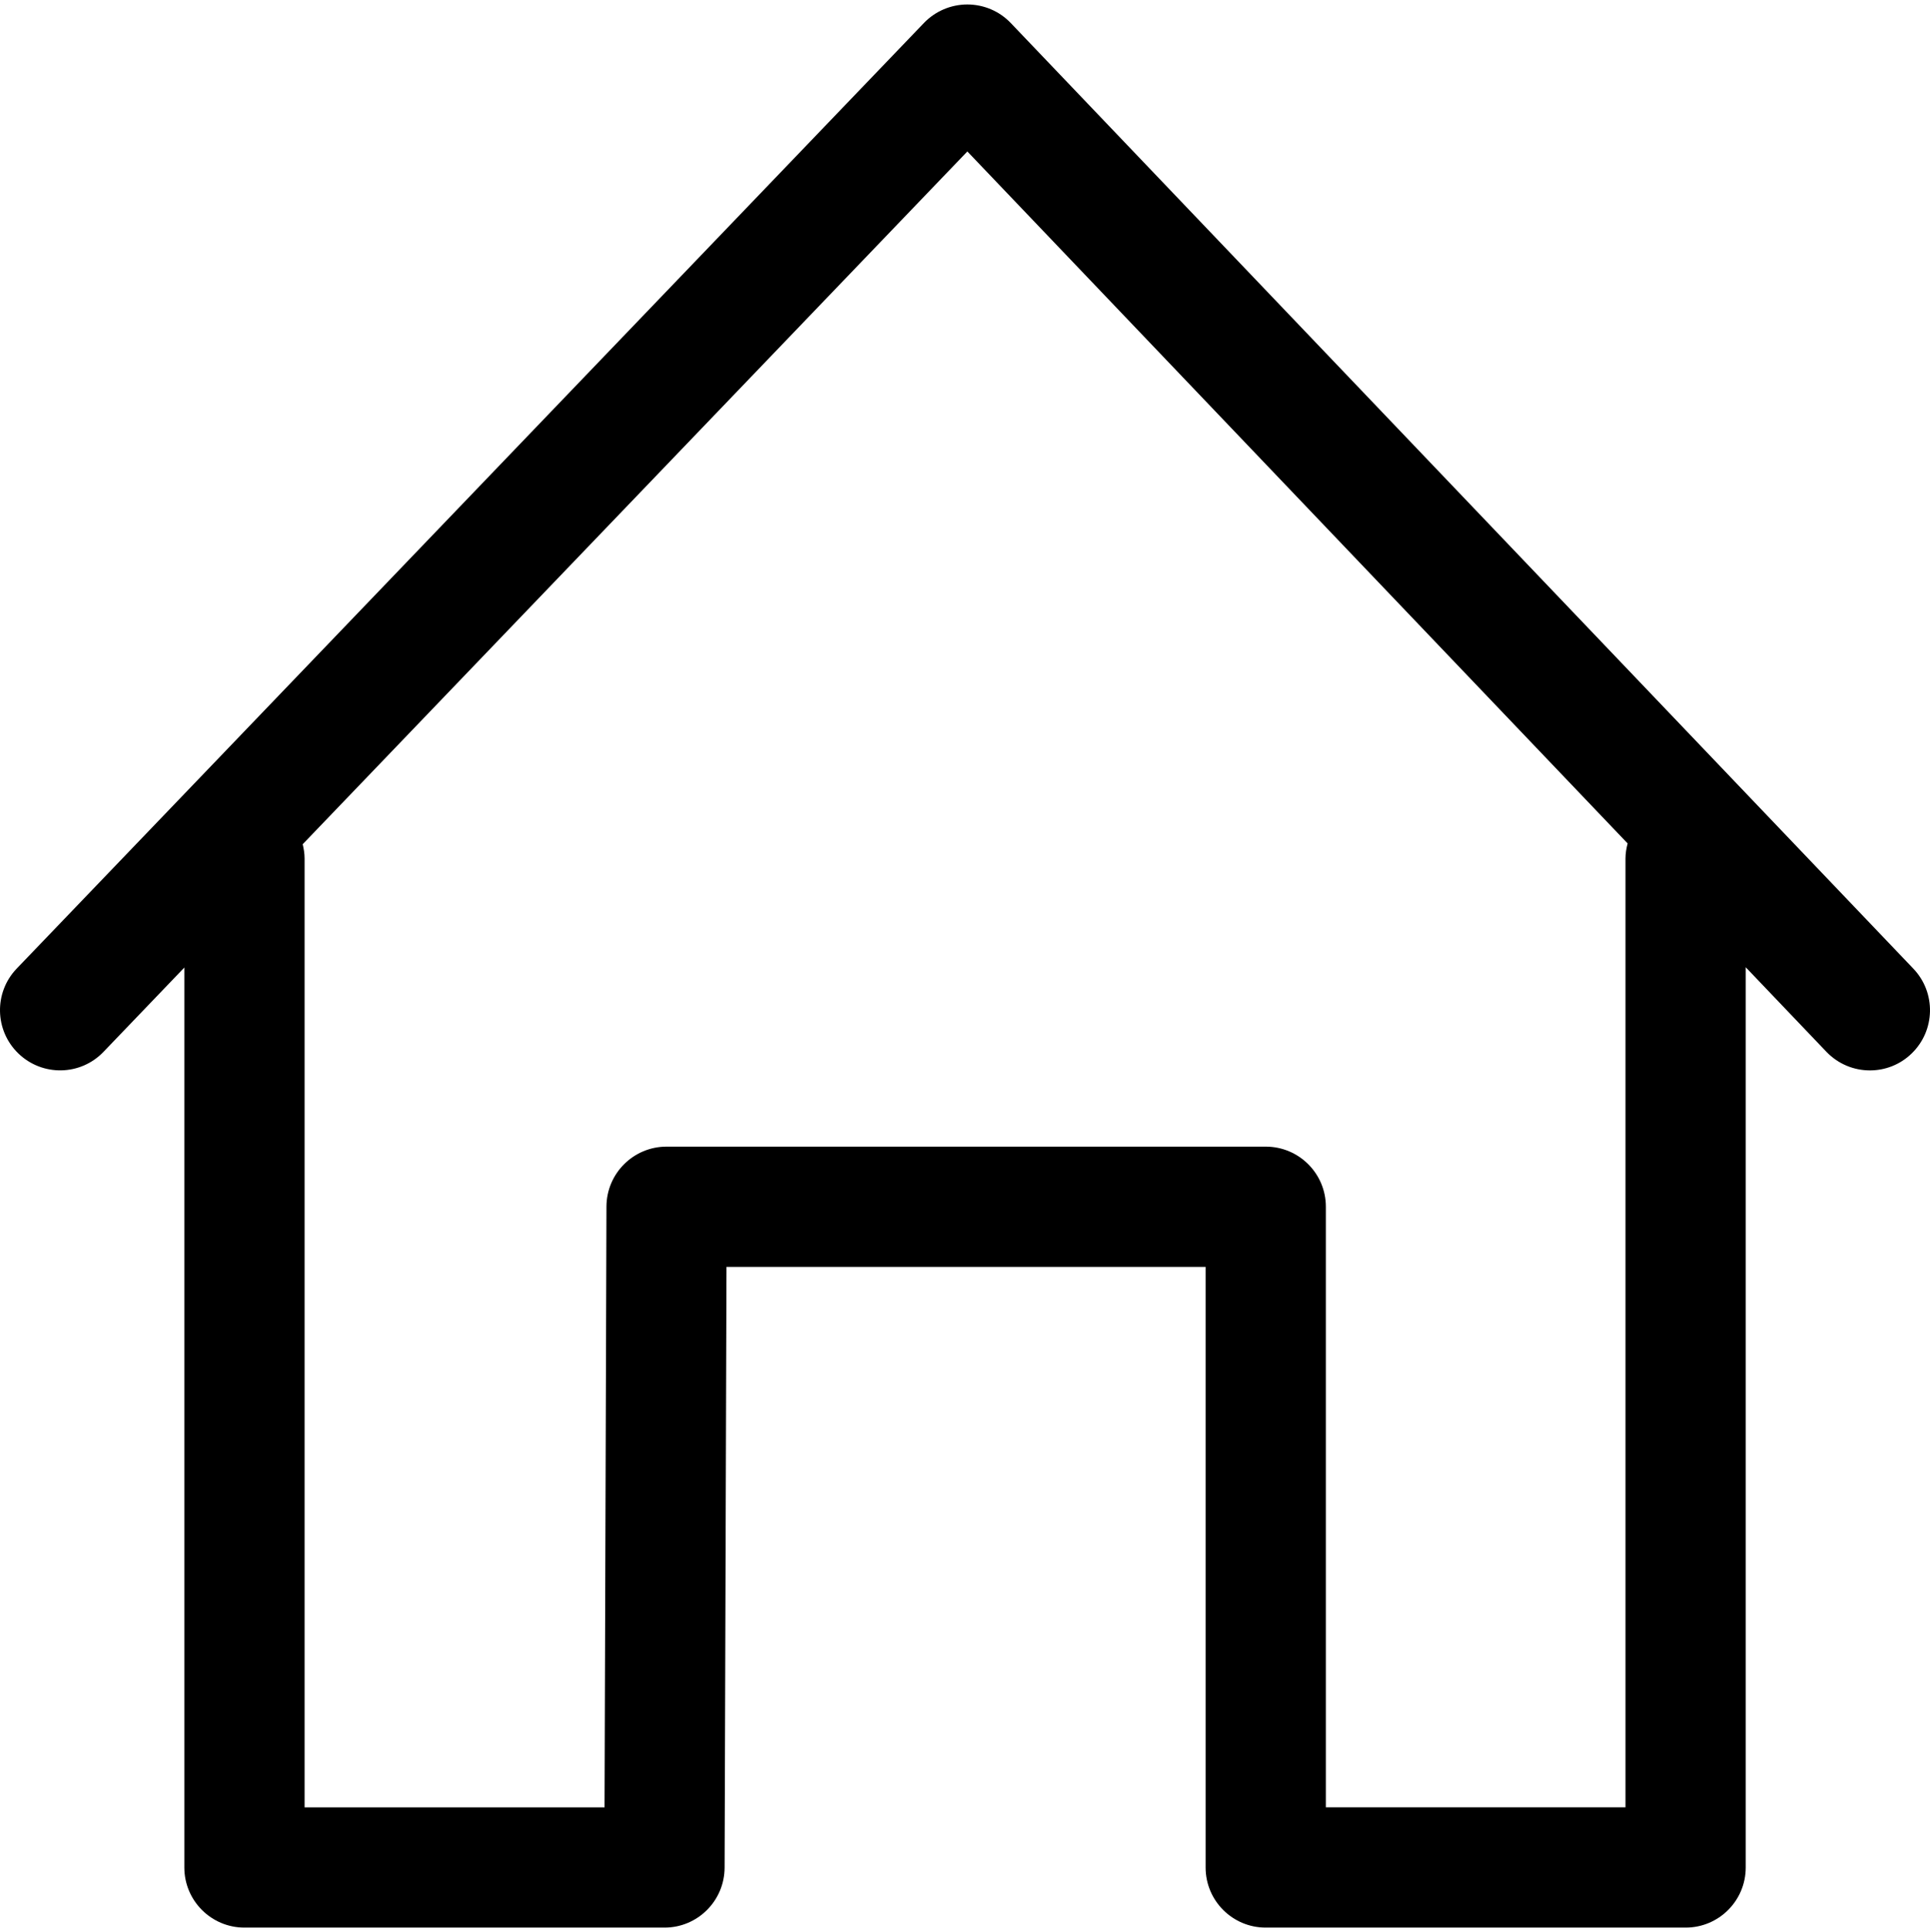 <svg version="1.1" xmlns="http://www.w3.org/2000/svg" xmlns:xlink="http://www.w3.org/1999/xlink" id="home" viewBox="0 0 513.601 514.032"><path d="M509.15 257.696L268.966 6.112c-3.016-3.152-7.184-4.92-11.544-4.92-4.352 0-8.52 1.776-11.544 4.92L4.454 257.688c-6.12 6.376-5.904 16.496.472 22.624 6.376 6.112 16.496 5.936 22.624-.472l21.504-22.416V496.84c0 8.84 7.168 16 16 16H176.83c8.816 0 15.968-7.128 16-15.952l.504-159.832H320.83V496.84c0 8.84 7.16 16 16 16h111.736c8.84 0 16-7.16 16-16V257.344l21.496 22.52c3.144 3.264 7.344 4.92 11.544 4.92 3.984 0 7.984-1.472 11.08-4.472 6.368-6.112 6.576-16.24.464-22.616zm-76.584-29.272V480.84H352.83V321.064c0-8.84-7.16-16-16-16H177.39c-8.816 0-15.968 7.128-16 15.952l-.504 159.832H81.054V228.424c0-1.32-.208-2.584-.504-3.816L257.43 40.296 433.142 224.4c-.344 1.296-.576 2.632-.576 4.024z"/></svg>